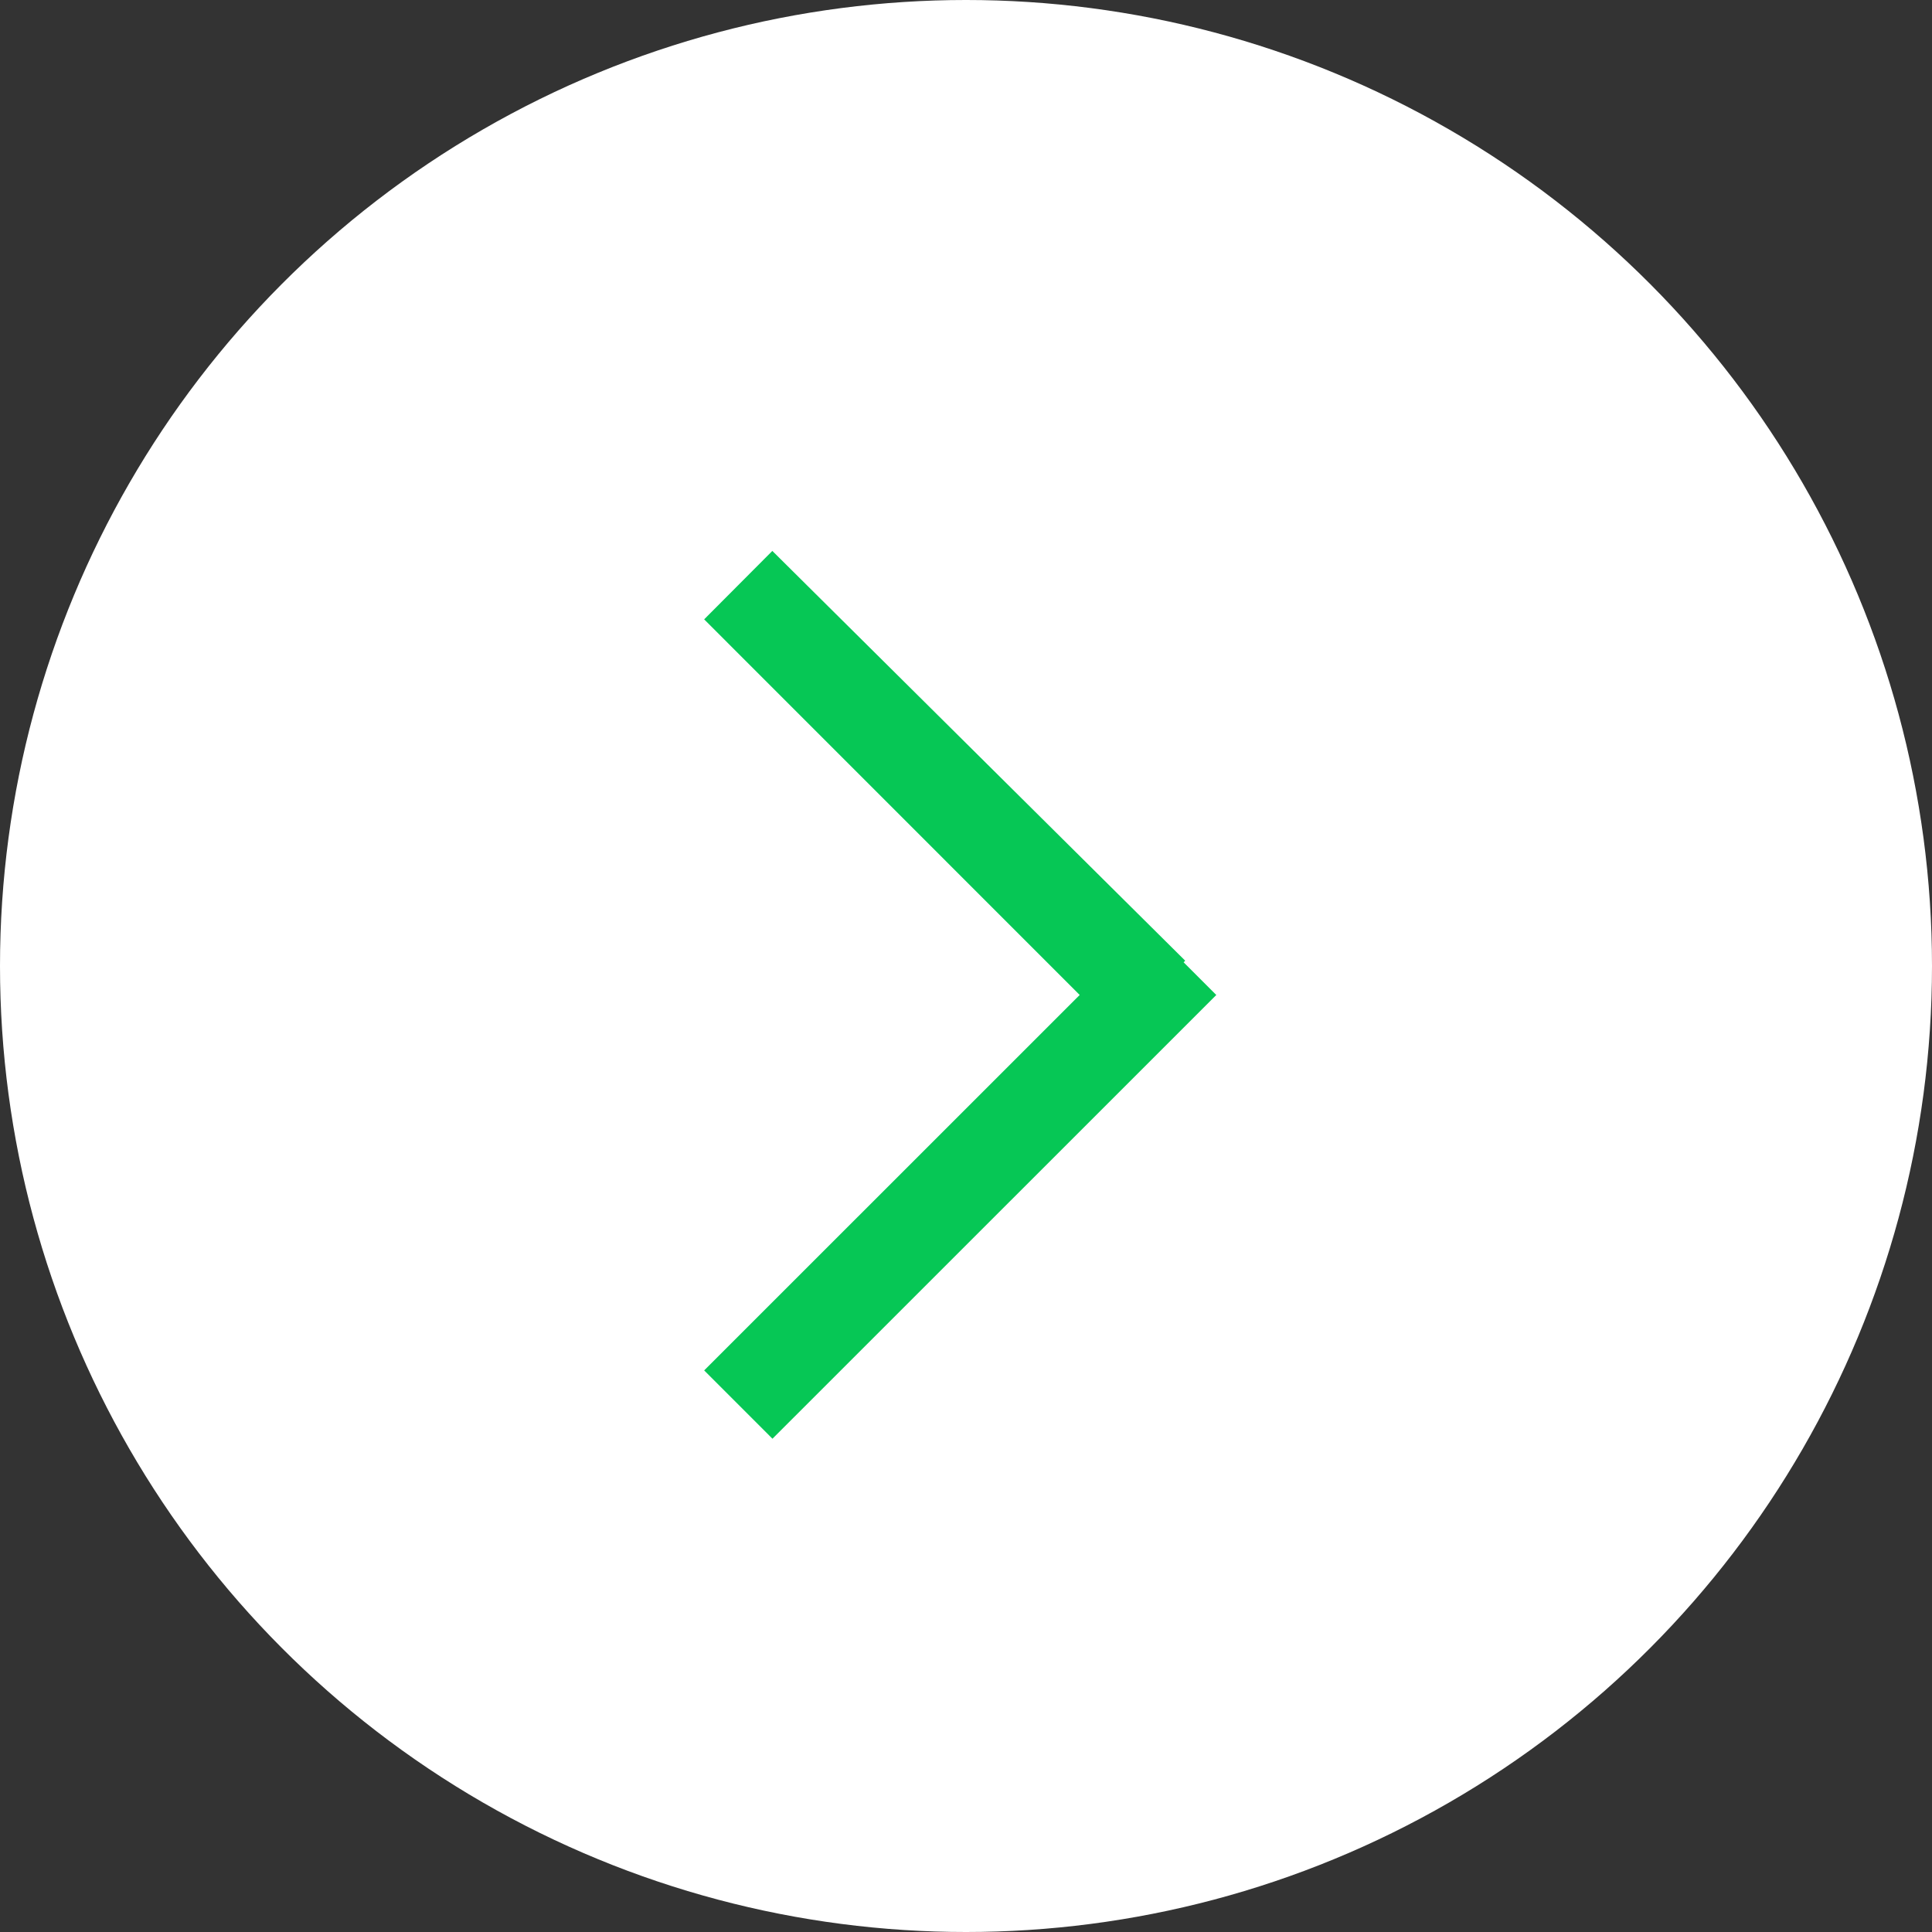 <svg id="arw01.svg" xmlns="http://www.w3.org/2000/svg" width="20" height="20" viewBox="0 0 20 20">
  <rect x="0" y="0" width="20" height="20" fill="#333333" stroke="none"/>
  <defs>
    <style>
      .cls-1 {
        fill: #fff;
      }

      .cls-2 {
        fill: none;
        stroke: #06c755;
        stroke-width: 1px;
        fill-rule: evenodd;
      }
    </style>
  </defs>
  <circle id="楕円形_1005" data-name="楕円形 1005" class="cls-1" cx="10" cy="10" r="10"/>
  <path id="arw" class="cls-2" d="M7.643,14.54L11.884,10.3,7.643,6.058,11.917,10.3"/>
</svg>
